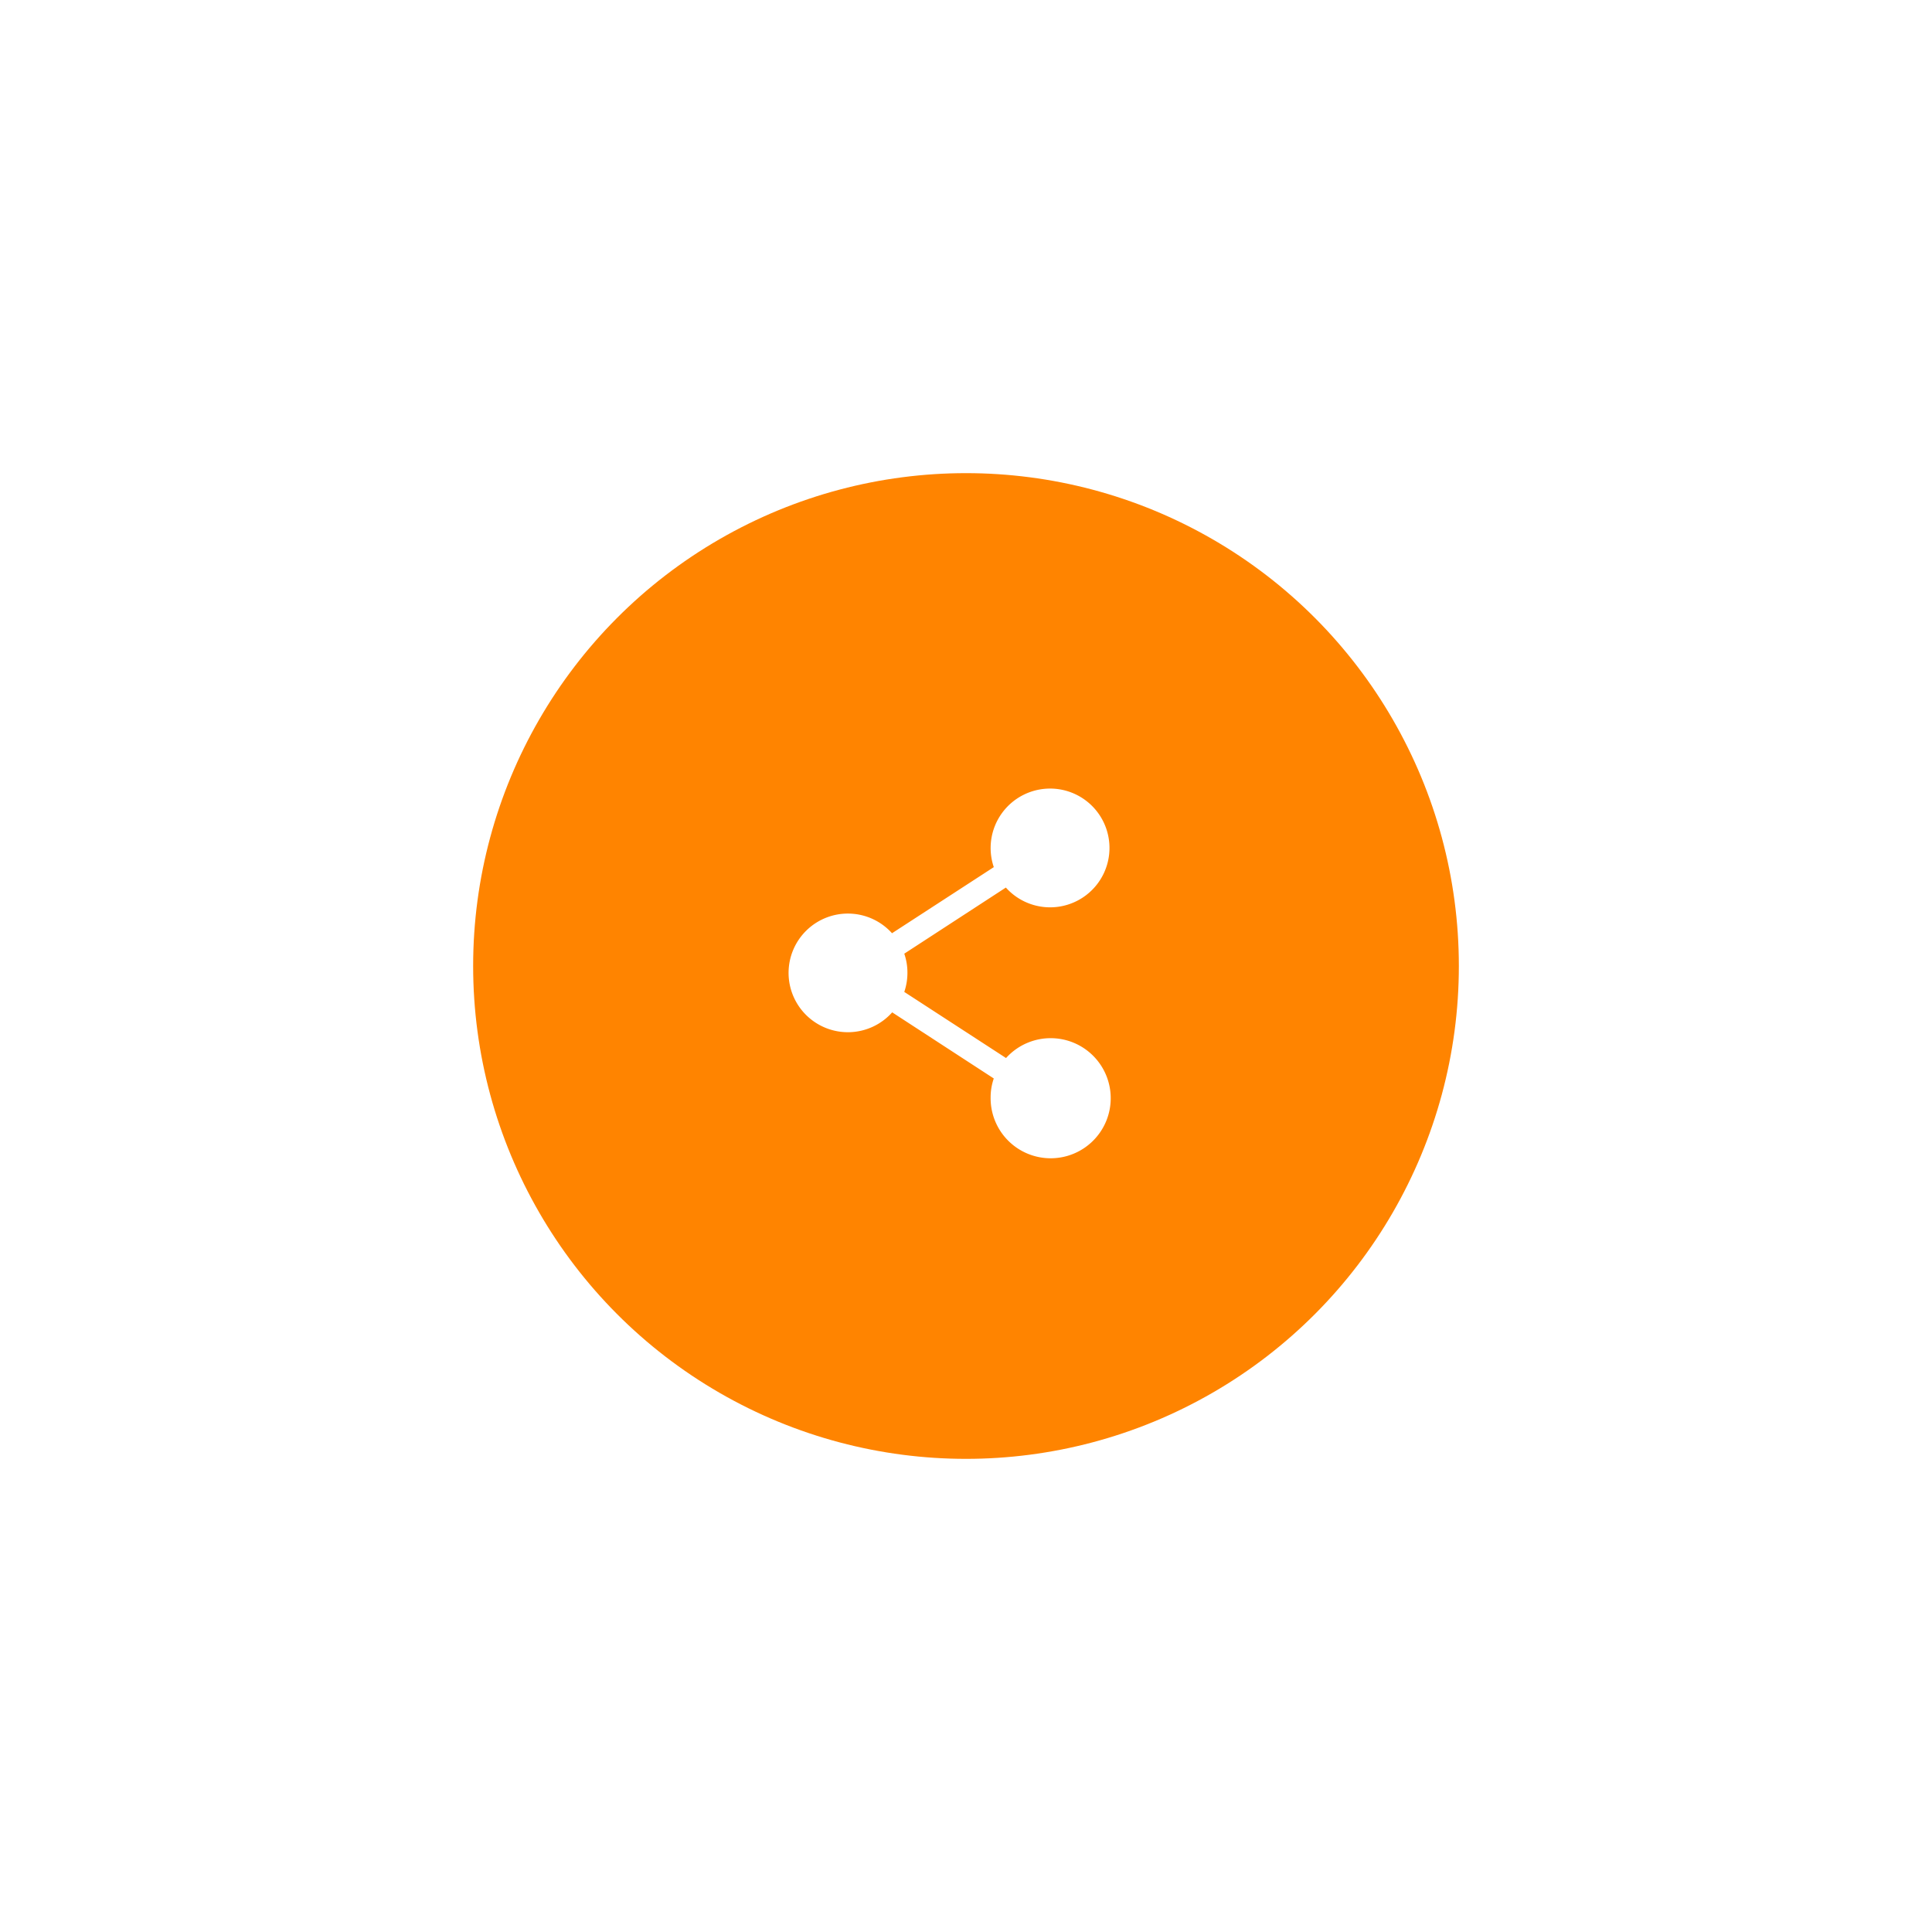<svg xmlns="http://www.w3.org/2000/svg" xmlns:xlink="http://www.w3.org/1999/xlink" width="98" height="98" viewBox="0 0 98 98">
  <defs>
    <filter id="Elipse_11" x="0" y="0" width="98" height="98" filterUnits="userSpaceOnUse">
      <feOffset input="SourceAlpha"/>
      <feGaussianBlur stdDeviation="8" result="blur"/>
      <feFlood flood-opacity="0.2"/>
      <feComposite operator="in" in2="blur"/>
      <feComposite in="SourceGraphic"/>
    </filter>
  </defs>
  <g id="Compartilhar" transform="translate(-286 -679)">
    <g transform="matrix(1, 0, 0, 1, 286, 679)" filter="url(#Elipse_11)">
      <circle id="Elipse_11-2" data-name="Elipse 11" cx="25" cy="25" r="25" transform="translate(24 24)" fill="#ff8400"/>
    </g>
    <g id="Ícone" transform="translate(303 -252.362)">
      <path id="Caminho_51" data-name="Caminho 51" d="M36.264,971.362a3.015,3.015,0,0,0-2.854,3.985L28.247,978.7a3.009,3.009,0,1,0,.009,4.013l5.153,3.354a2.945,2.945,0,0,0-.16.97,3.046,3.046,0,1,0,.782-2.006l-5.162-3.354a3,3,0,0,0,.16-.97,2.945,2.945,0,0,0-.16-.97l5.153-3.354a3.012,3.012,0,1,0,2.242-5.021Z" transform="translate(0 0)" fill="#fff"/>
    </g>
  </g>
</svg>
